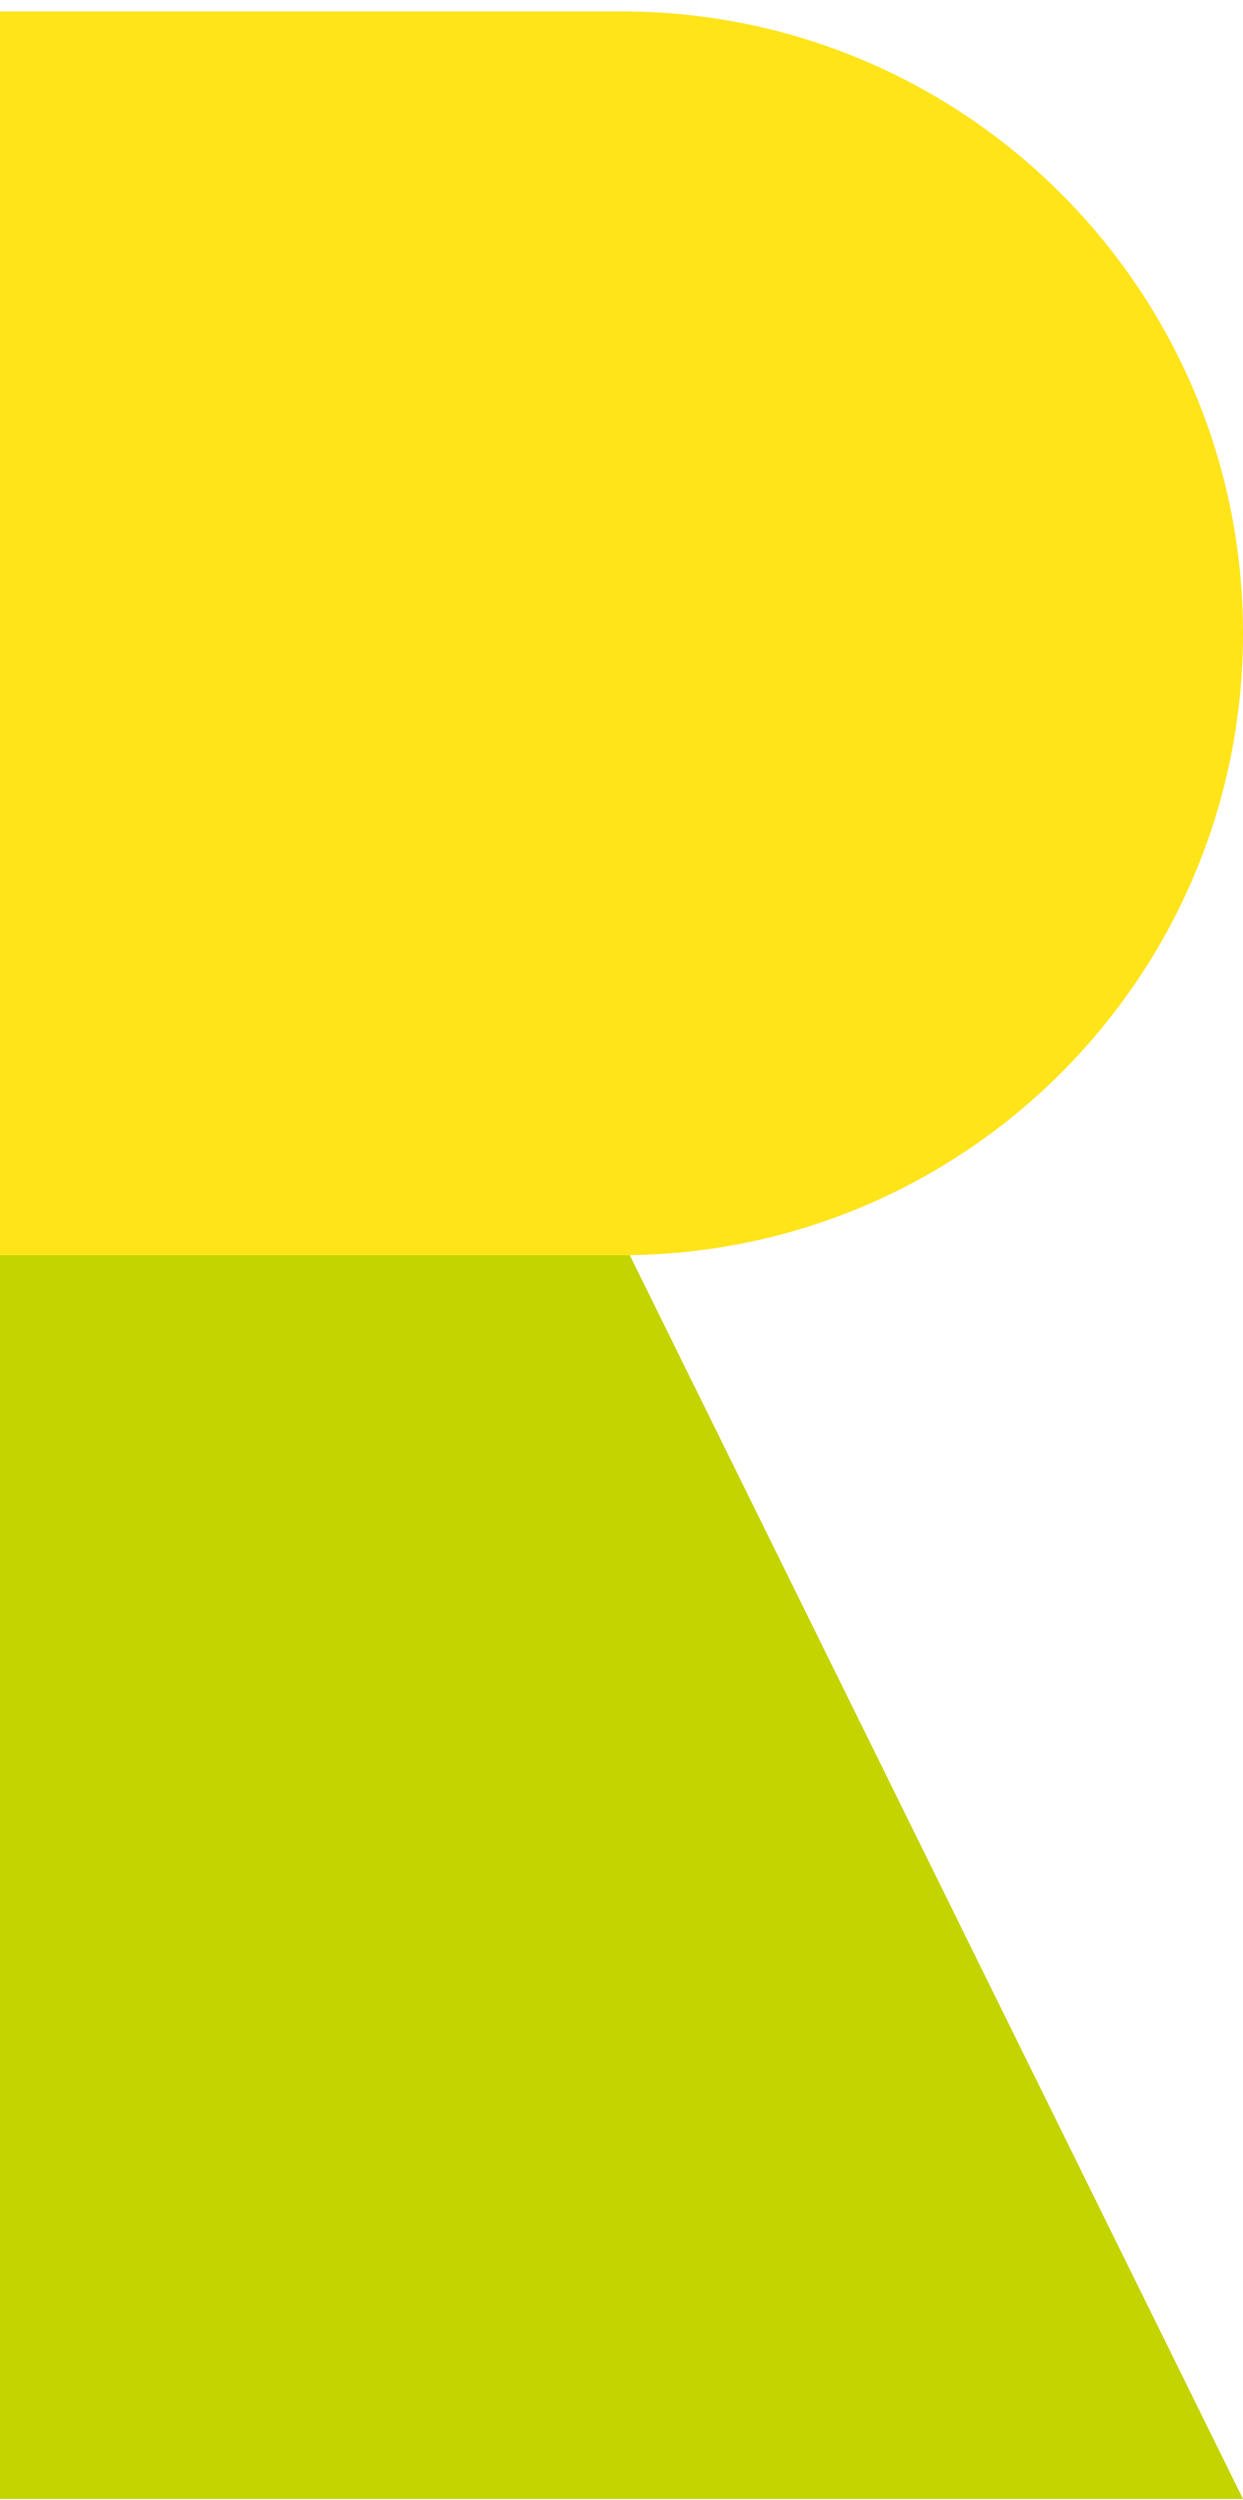 <svg width="100" height="201" viewBox="0 0 100 201" fill="none" xmlns="http://www.w3.org/2000/svg">
<path d="M0 0.918H50C77.614 0.918 100 23.304 100 50.918C100 78.533 77.614 100.918 50 100.918H0V0.918Z" fill="#FFE419"/>
<path d="M0 100.918H50.667L100 200.918H0V100.918Z" fill="#C4D400"/>
</svg>
